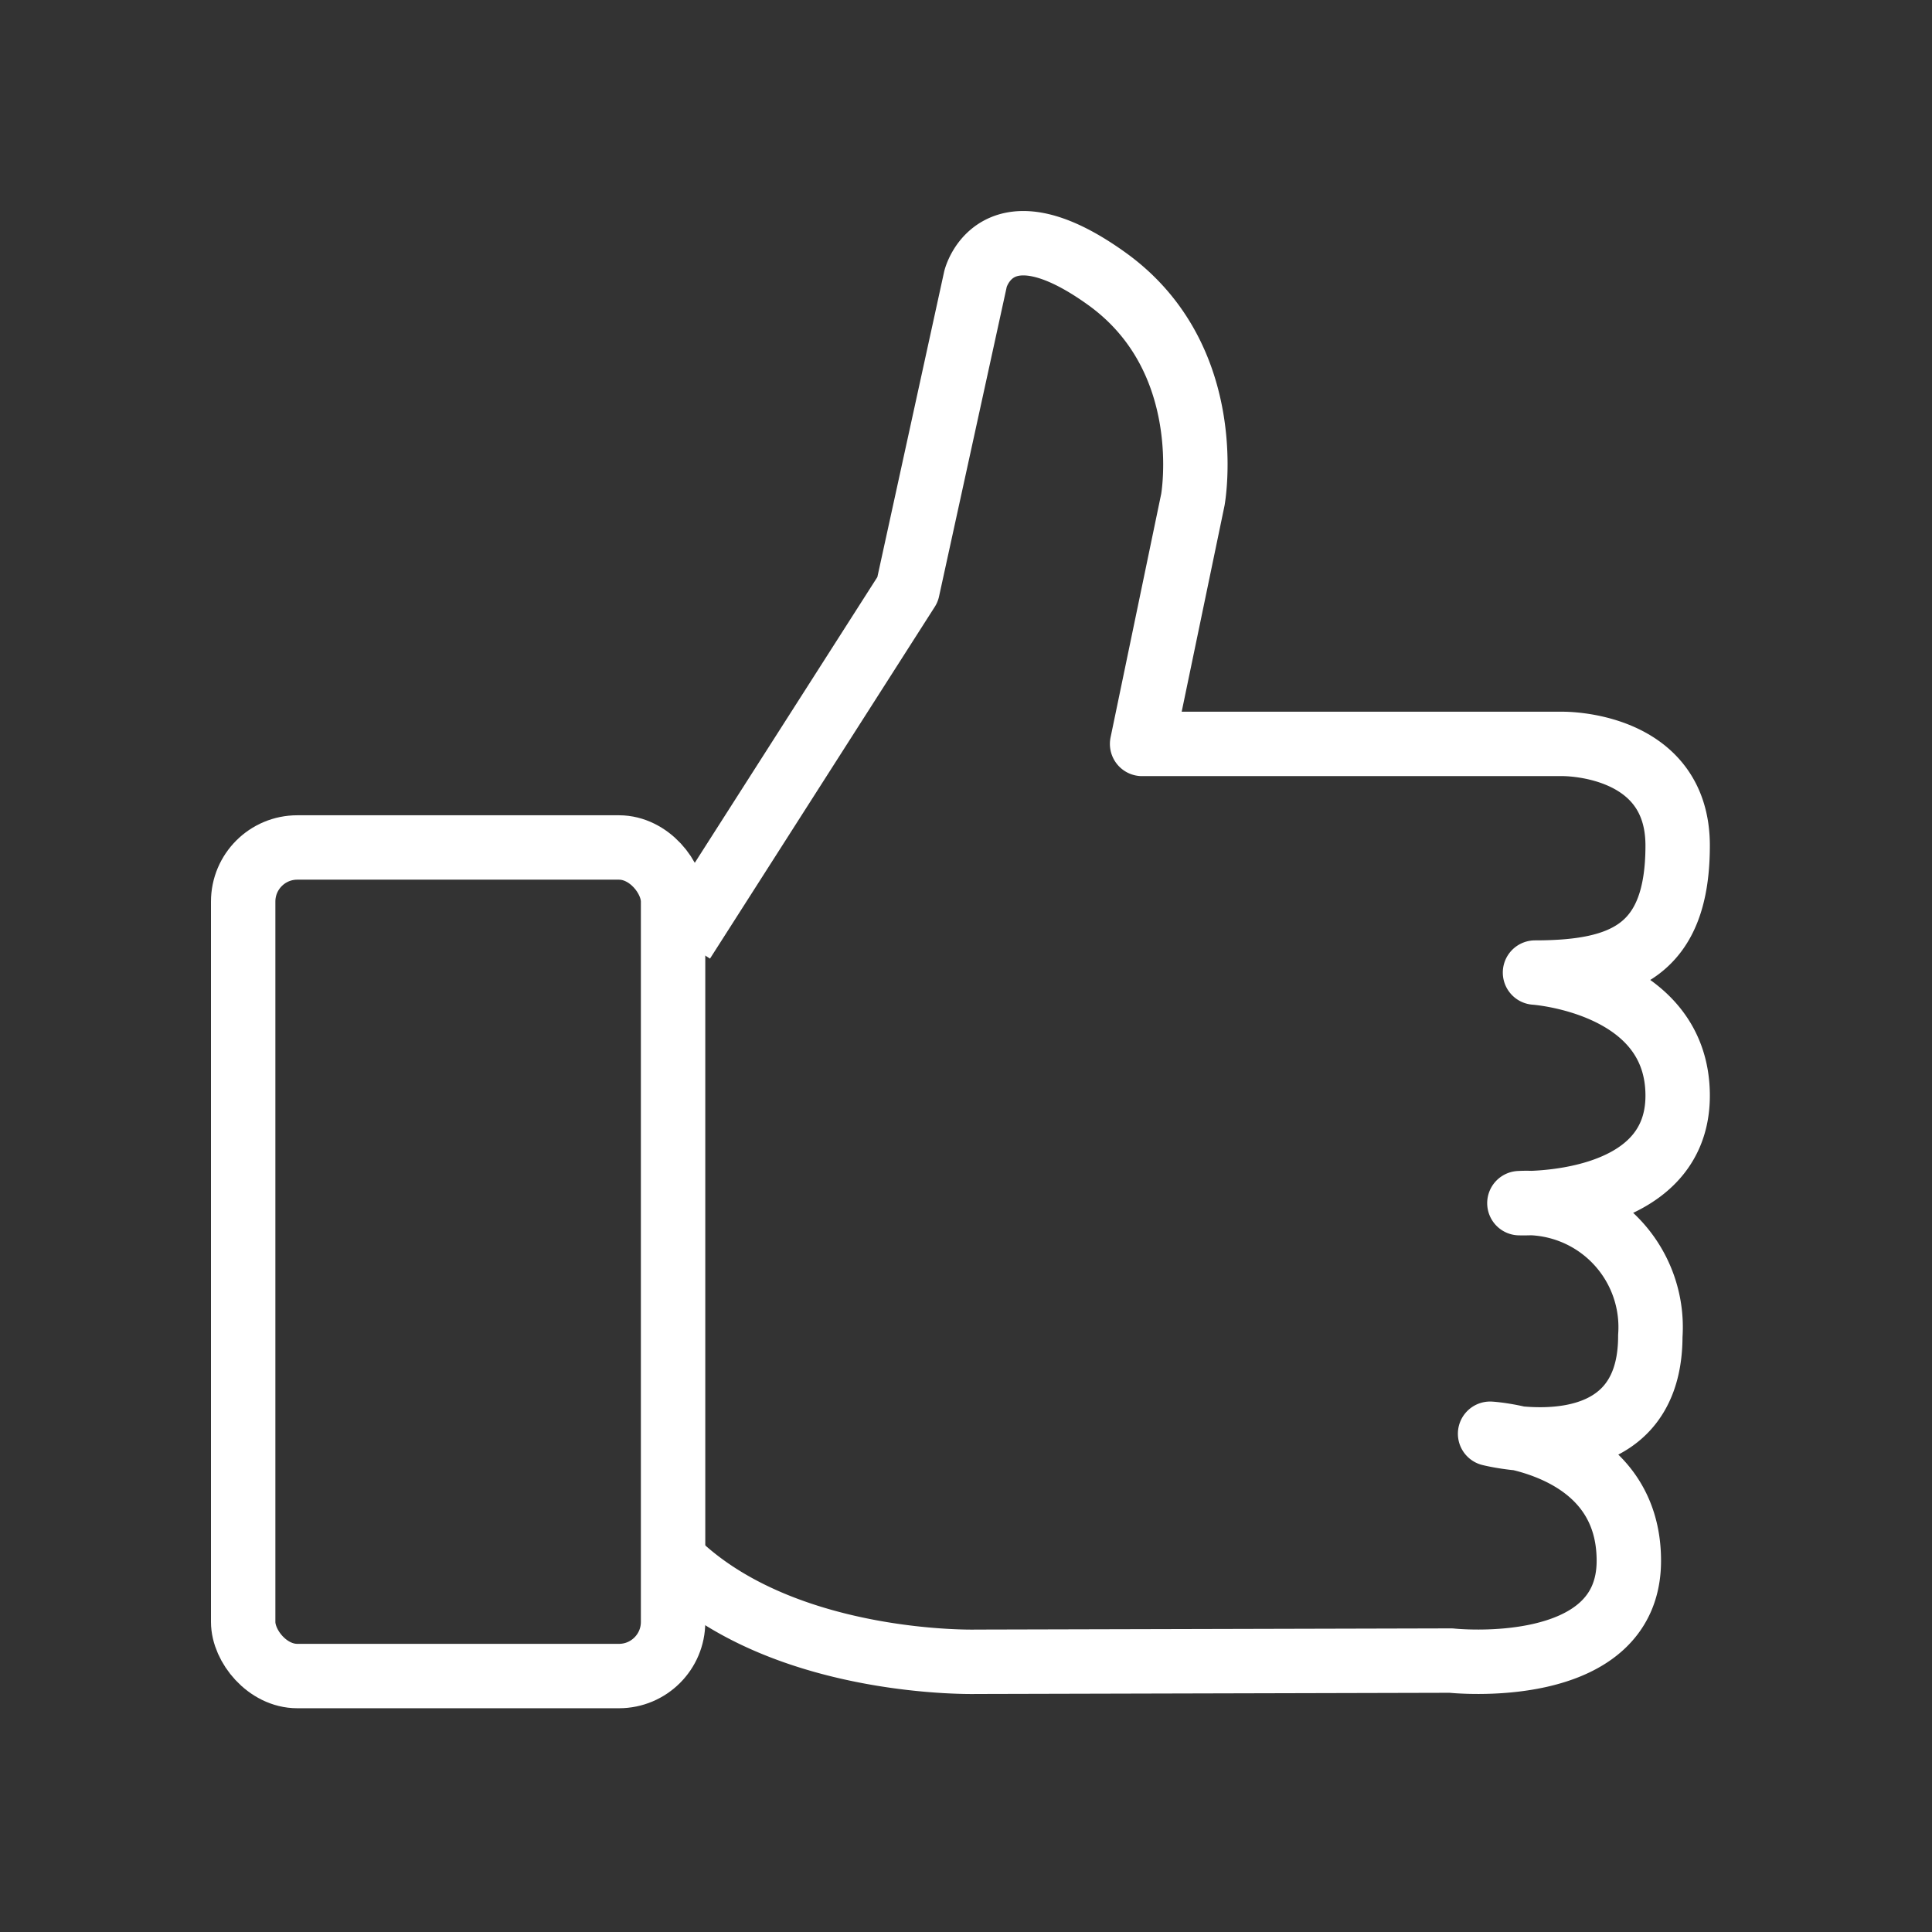 <?xml version="1.0" encoding="utf-8"?>
<svg xmlns="http://www.w3.org/2000/svg" xmlns:xlink="http://www.w3.org/1999/xlink" width="60" height="60" viewBox="0 0 60 60">
  <rect x="0" y="0" width="60" height="60" fill="#333333" stroke="none"/>
  <defs>
    <clipPath id="clip-path">
      <rect id="Rectangle_92" data-name="Rectangle 92" width="47.651" height="47.604" fill="none" stroke="#fff" stroke-width="2"/>
    </clipPath>
    <clipPath id="clip-excellent-customer-service">
      <rect width="60" height="60"/>
    </clipPath>
  </defs>
  <g id="excellent-customer-service" clip-path="url(#clip-excellent-customer-service)">
    <g id="Group_586" data-name="Group 586" transform="translate(5.999 6)">
      <g id="Group_206" data-name="Group 206" transform="translate(0 0)" clip-path="url(#clip-path)">
        <path id="Path_396" data-name="Path 396" d="M19.586,23.679l6.979-10.923,2.11-9.65s.62-2.488,4.08,0,2.67,6.858,2.67,6.858L33.848,17.55H46.9s3.58-.061,3.58,3.156-1.638,3.945-4.43,3.945c0,0,4.43.3,4.43,3.823s-4.915,3.338-4.915,3.338a3.858,3.858,0,0,1,4.066,4.127c0,4.309-4.976,3.034-4.976,3.034s4.309.242,4.309,3.945-5.522,3.1-5.522,3.1l-14.761.037s-5.691.145-9.089-2.889" transform="translate(-4.378 -0.447)" fill="none" stroke="#fff" stroke-linejoin="round" stroke-width="2"/>
        <rect id="Rectangle_91" data-name="Rectangle 91" width="13.351" height="25.732" rx="1.68" transform="translate(1.553 20.319)" fill="none" stroke="#fff" stroke-linejoin="round" stroke-width="2"/>
      </g>
    </g>
  </g>
</svg>
